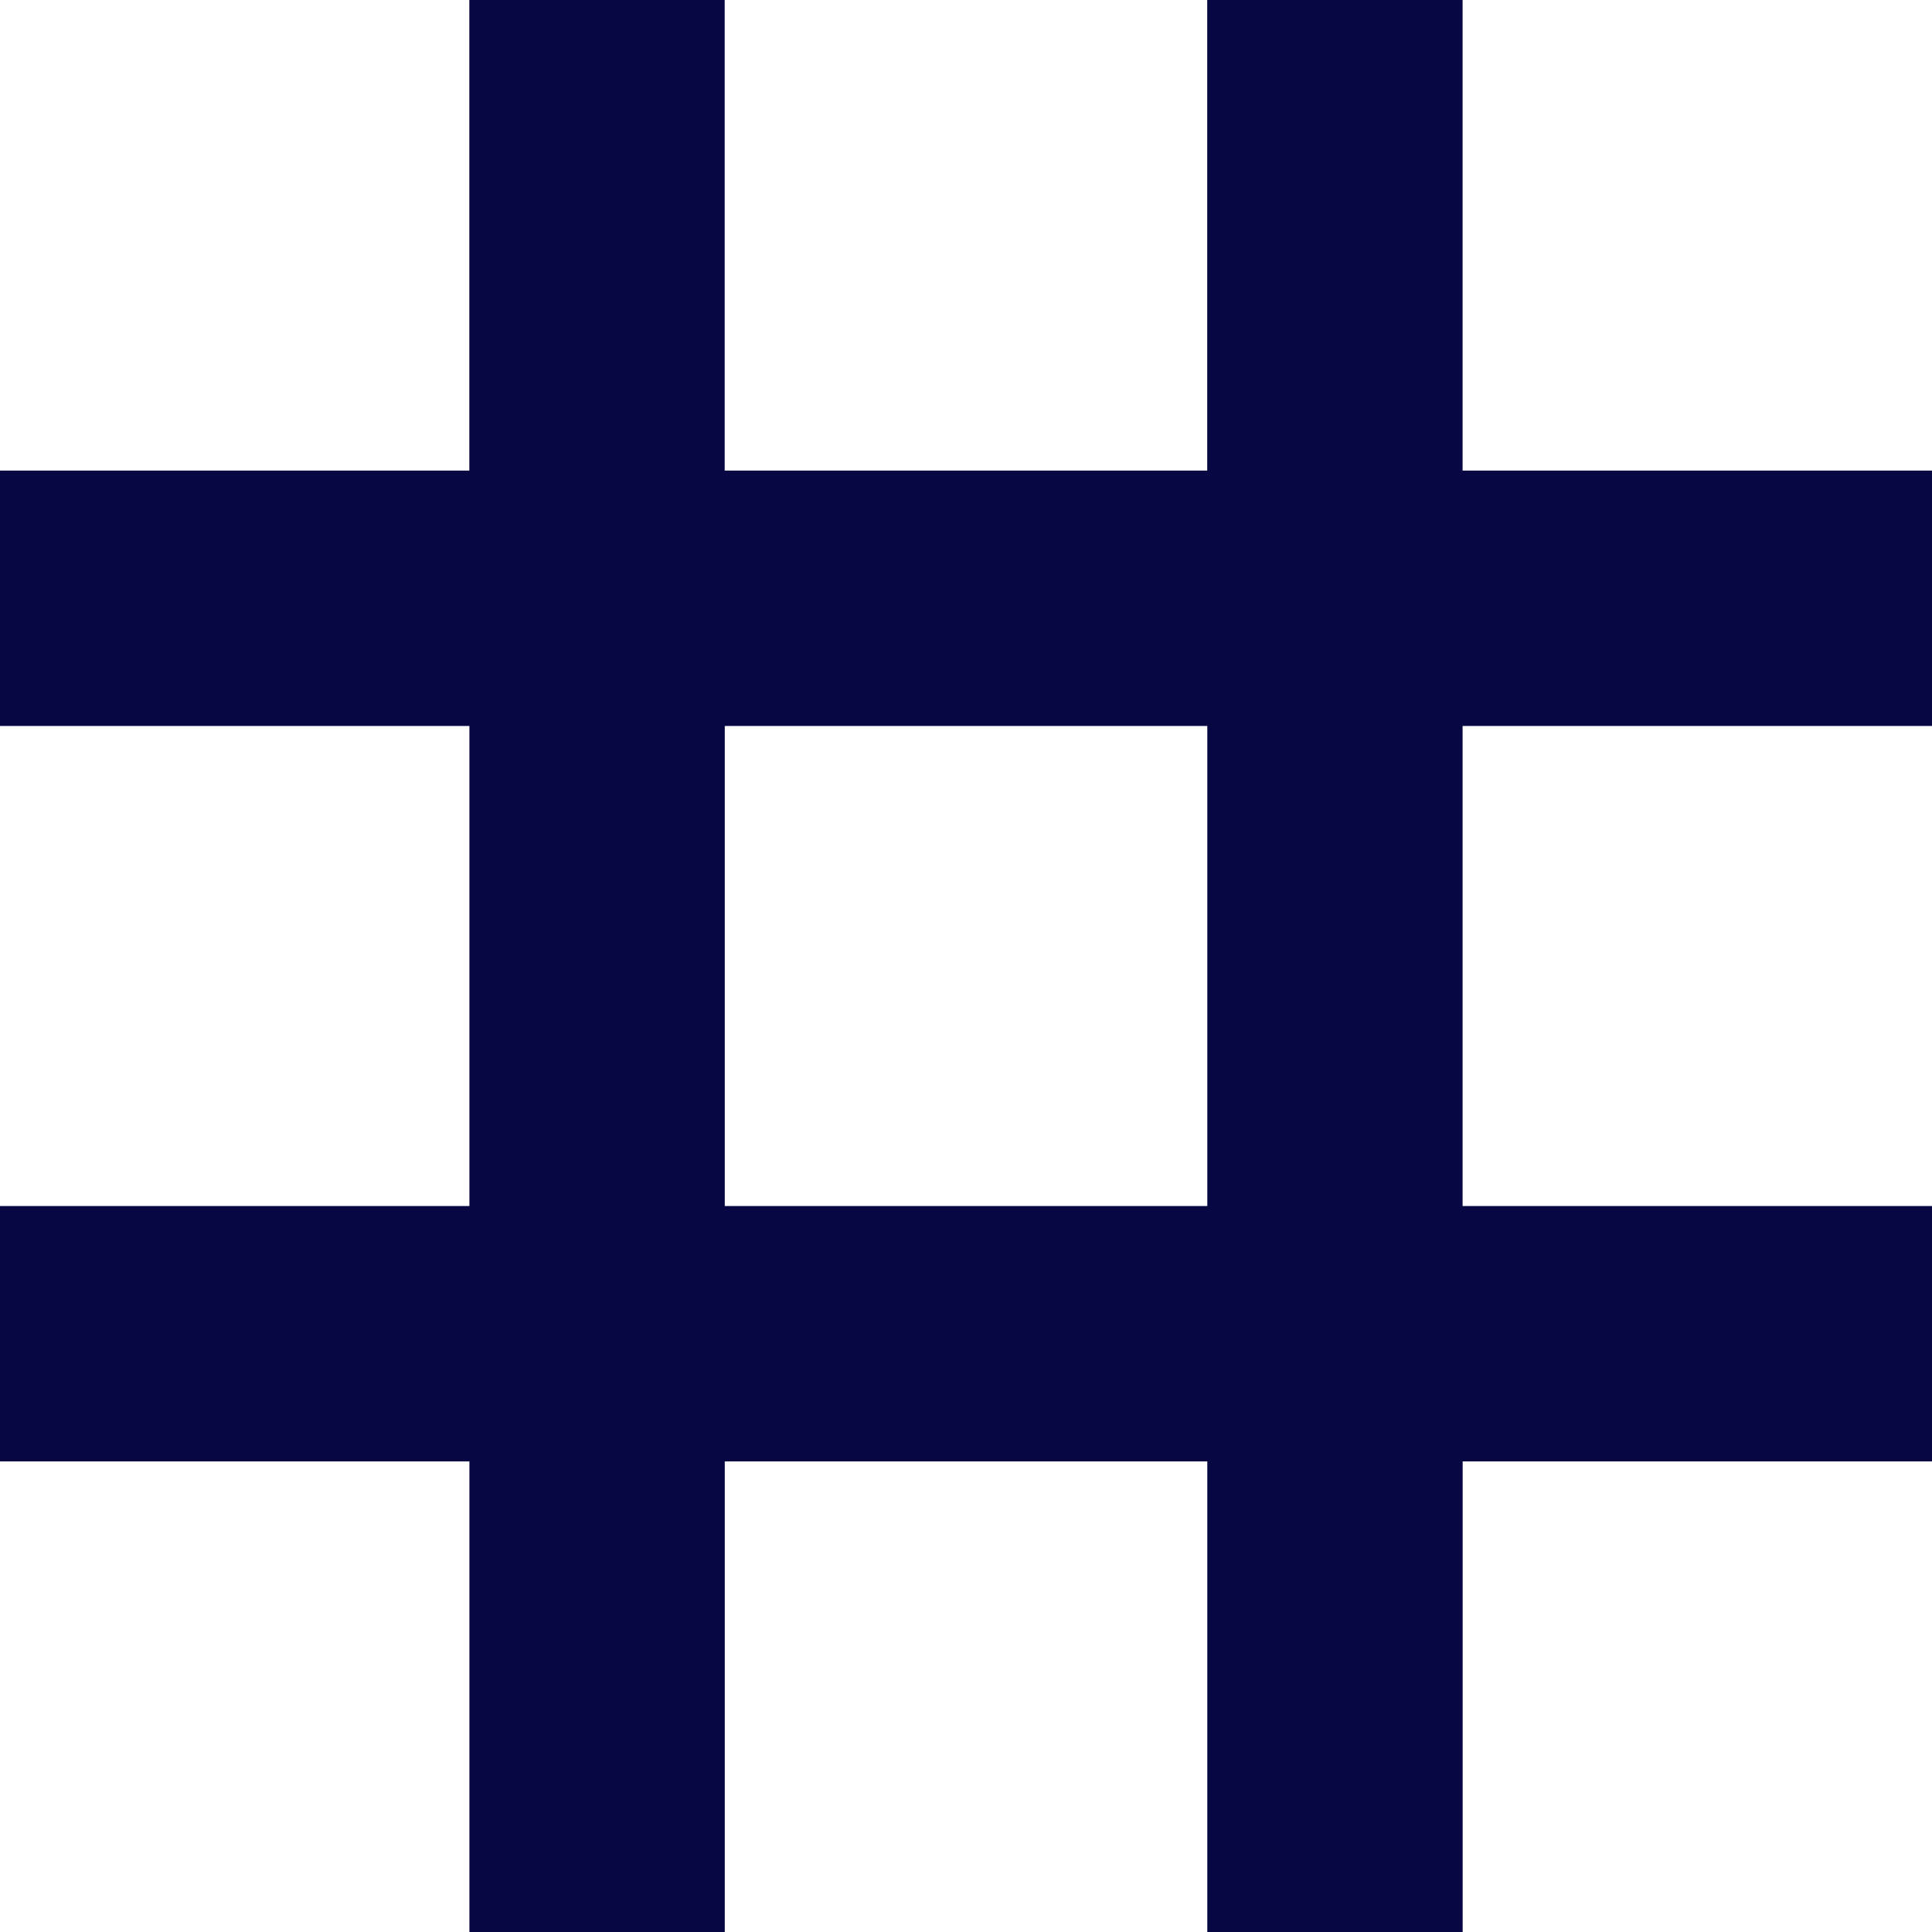 <?xml version="1.0" encoding="UTF-8"?><svg id="Laag_2" xmlns="http://www.w3.org/2000/svg" viewBox="0 0 241.64 241.64"><defs><style>.cls-1{fill:#070744;}</style></defs><g id="Laag_1-2"><path class="cls-1" d="M241.64,150.84h-58.71v-60.04h58.71v-31.94h-58.71V0h-31.94V58.86h-60.35V0h-31.94V58.86H0v31.94H58.71v60.04H0v31.94H58.71v58.86h31.94v-58.86h60.35v58.86h31.94v-58.86h58.71v-31.94Zm-150.99,0v-60.04h60.35v60.04h-60.35Z"/></g></svg>